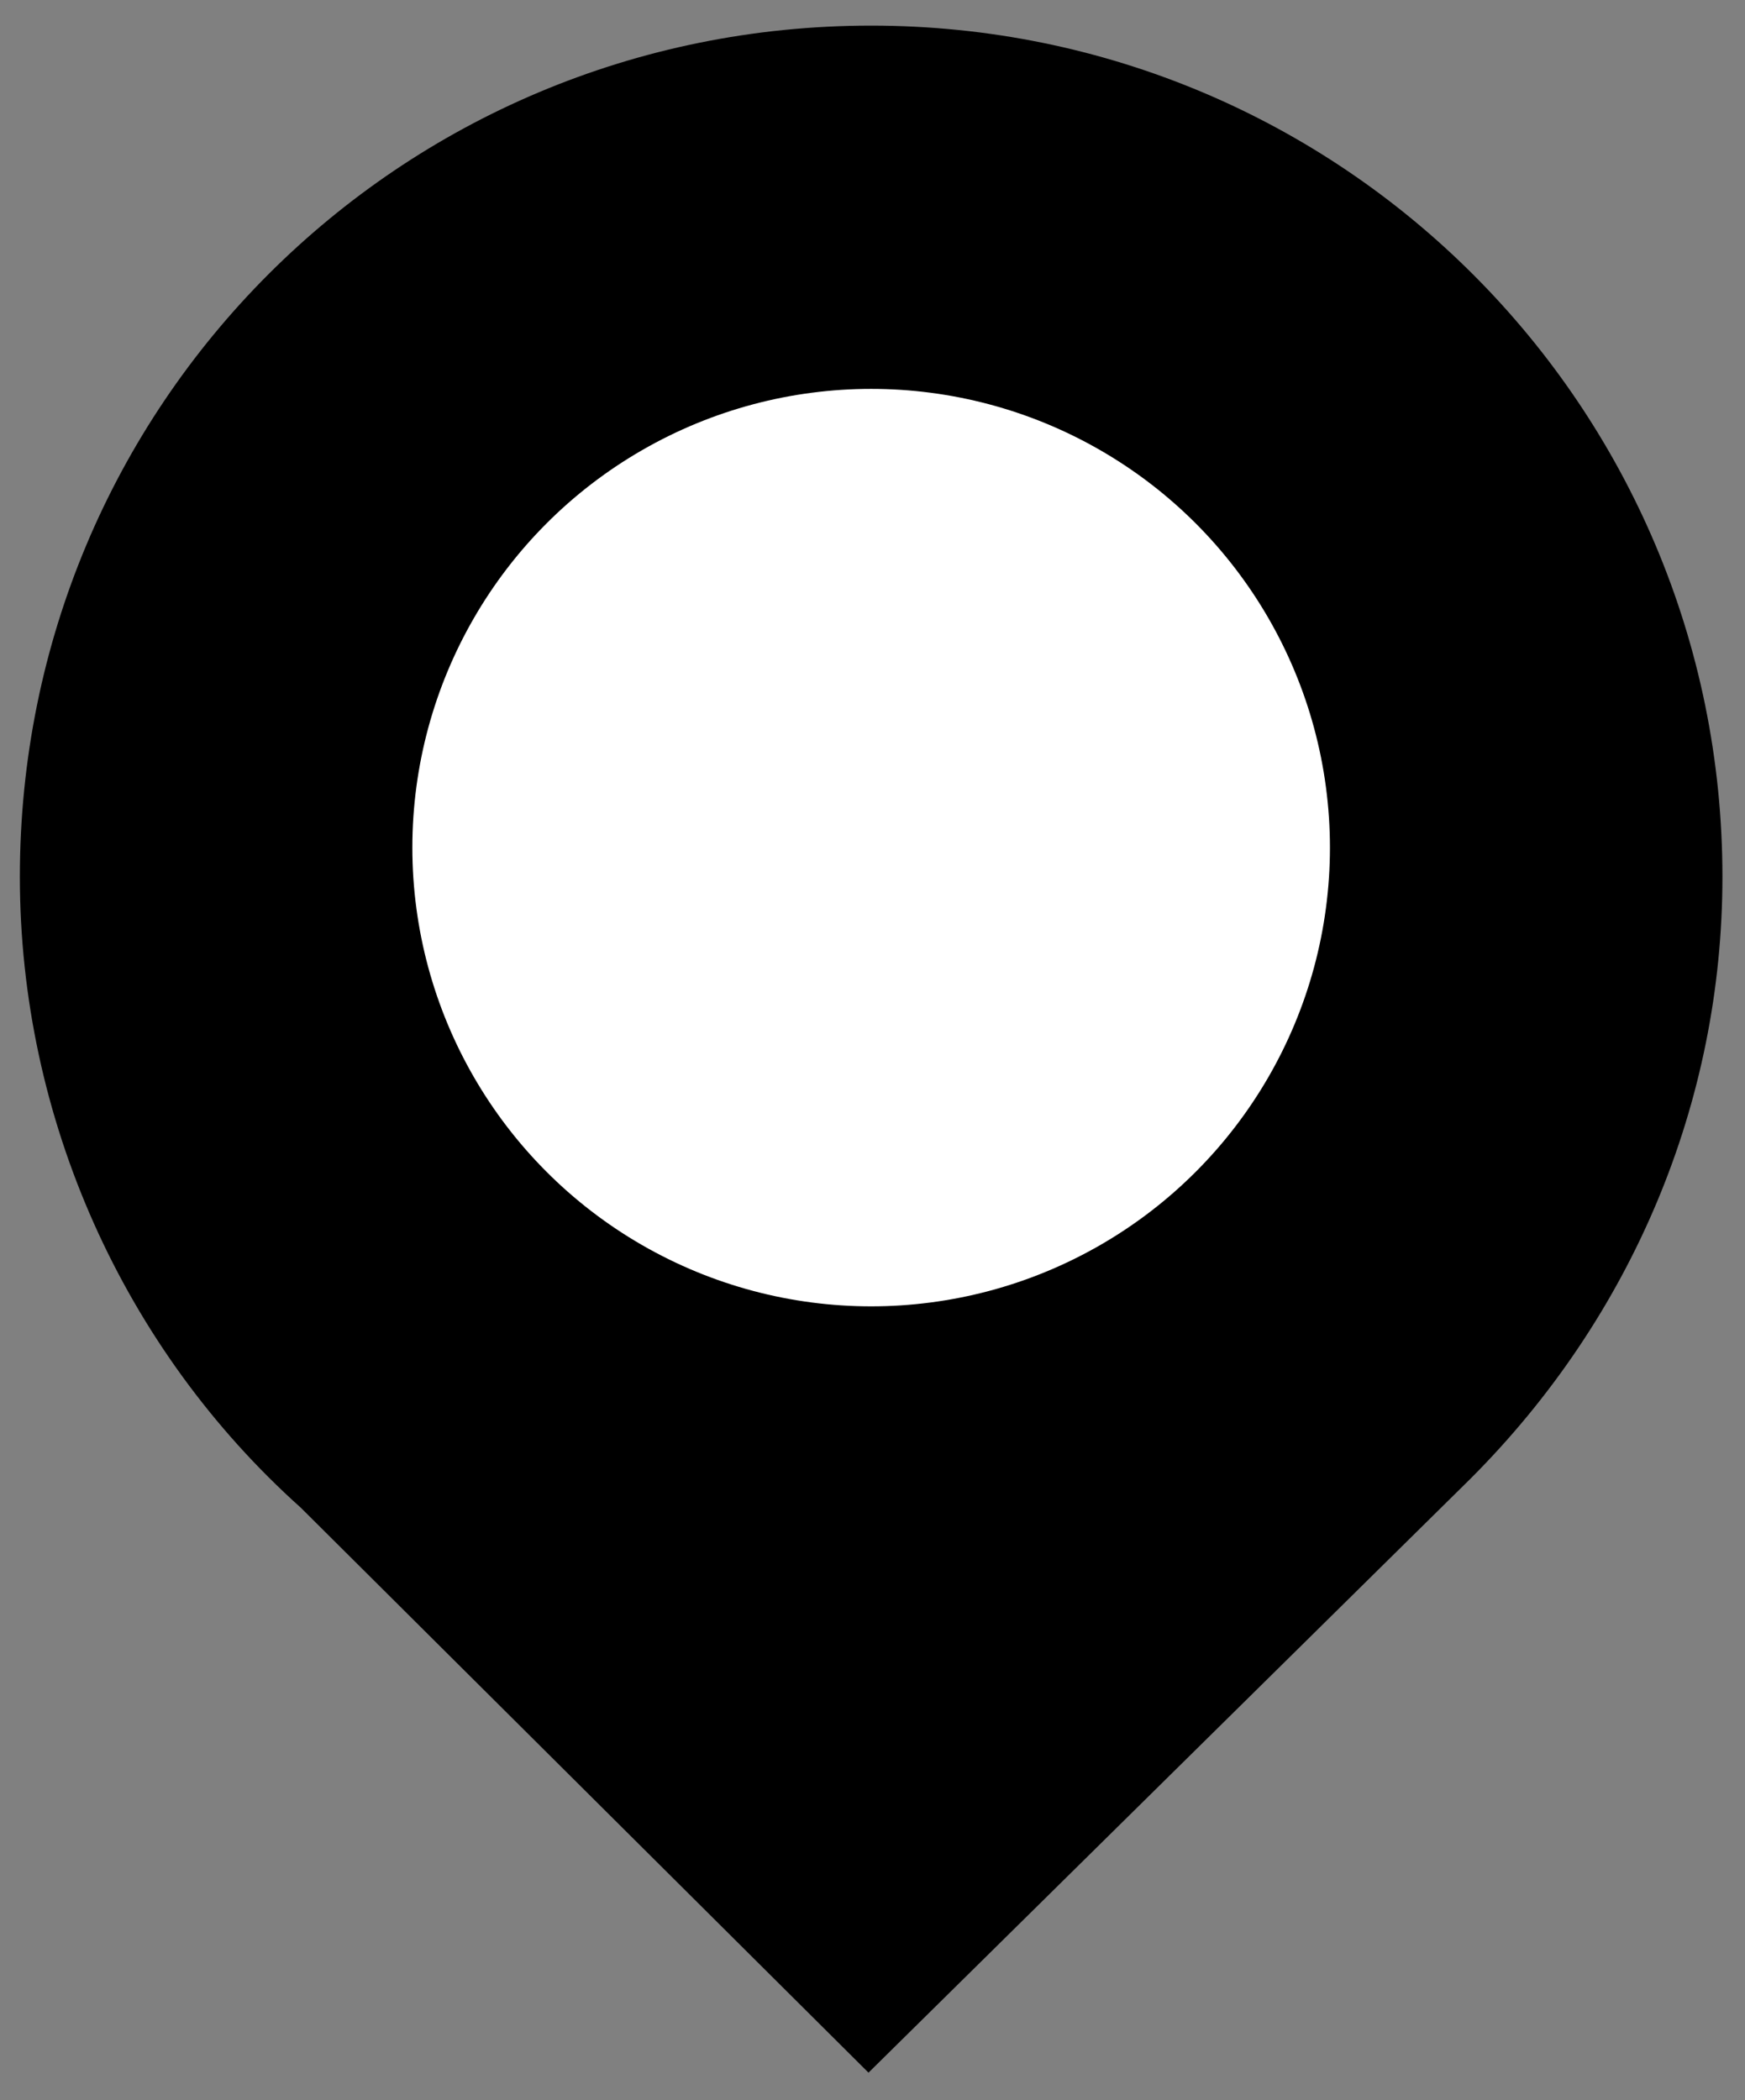 <?xml version="1.0" encoding="utf-8"?>
<!-- Generator: Adobe Illustrator 25.4.1, SVG Export Plug-In . SVG Version: 6.00 Build 0)  -->
<svg version="1.1" id="Calque_1" xmlns="http://www.w3.org/2000/svg" xmlns:xlink="http://www.w3.org/1999/xlink" x="0px" y="0px"
	 viewBox="0 0 65.8 79.2" style="enable-background:new 0 0 65.8 79.2;" xml:space="preserve">
<rect x="0" y="0" width="65.8" height="79.2" fill="#808080" stroke="none"/>
<style type="text/css">
	.st0{fill:#FFFFFF;}
</style>
<g id="Groupe_175" transform="translate(-5089.351 4689.466)">
	<path id="Tracé_111" d="M5154.3-4656.4c0-17.7-14.3-32.1-32.1-32.1s-32.1,14.3-32.1,32.1c0,9.1,3.9,17.8,10.6,23.8l21.4,21.3
		l22.7-22.4C5150.9-4639.8,5154.3-4647.9,5154.3-4656.4z"/>
	<circle id="Ellipse_24" class="st0" cx="5122.2" cy="-4657.5" r="17.3"/>
</g>
</svg>
